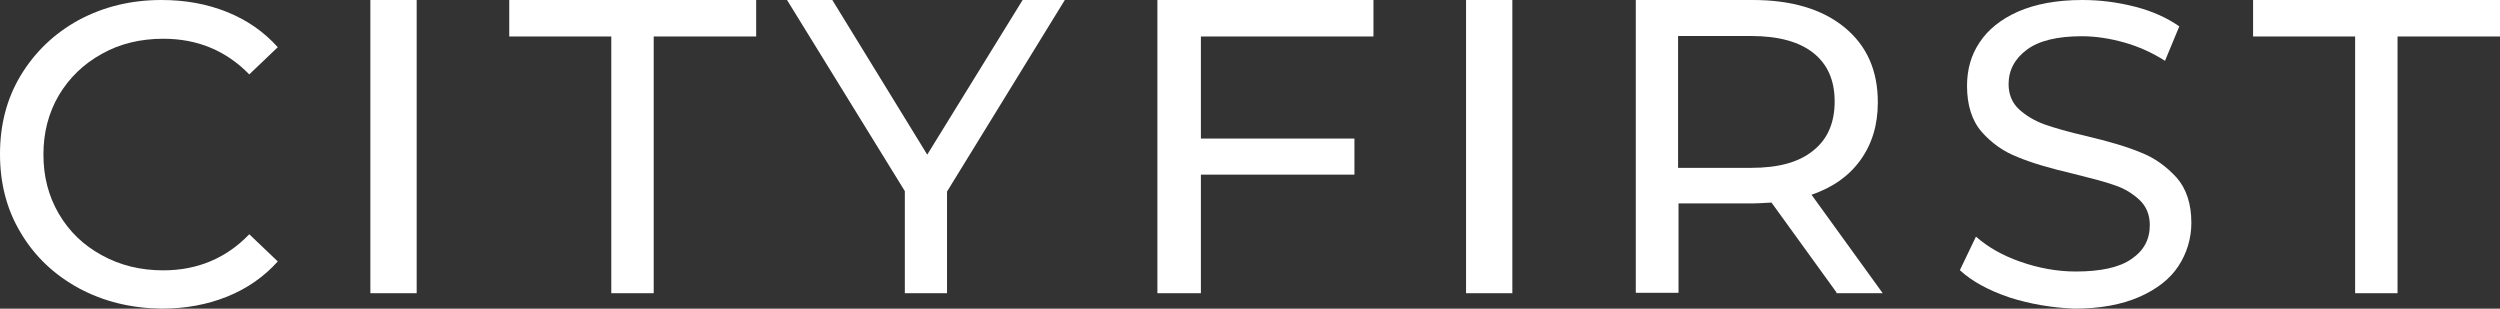 <?xml version="1.0" encoding="UTF-8"?> <svg xmlns="http://www.w3.org/2000/svg" width="162" height="20" viewBox="0 0 162 20" fill="none"><rect x="0" y="0" width="162" height="20" fill="#333333" stroke="none"/> <path d="M5.101 18.672C3.518 17.807 2.257 16.623 1.349 15.094C0.44 13.593 0 11.89 0 9.986C0 8.081 0.44 6.378 1.349 4.877C2.257 3.377 3.518 2.164 5.101 1.299C6.713 0.433 8.502 0 10.466 0C12.02 0 13.427 0.26 14.717 0.779C16.006 1.299 17.091 2.049 18 3.059L16.153 4.82C14.658 3.29 12.811 2.511 10.583 2.511C9.117 2.511 7.769 2.828 6.596 3.492C5.394 4.156 4.485 5.051 3.811 6.176C3.137 7.33 2.814 8.6 2.814 10.014C2.814 11.429 3.137 12.698 3.811 13.853C4.485 15.007 5.423 15.902 6.596 16.537C7.798 17.201 9.117 17.518 10.583 17.518C12.782 17.518 14.658 16.739 16.153 15.18L18 16.941C17.091 17.951 16.006 18.701 14.717 19.221C13.427 19.74 12.02 20 10.466 20C8.472 19.971 6.713 19.538 5.101 18.672Z" fill="white"></path> <path d="M24 0H27V19H24V0Z" fill="white"></path> <path d="M39.64 2.364H33V0H49V2.364H42.36V19H39.612V2.364H39.64Z" fill="white"></path> <path d="M61.367 12.413V19H58.633V12.385L51 0H53.934L60.085 10.021L66.266 0H69L61.367 12.413Z" fill="white"></path> <path d="M77.818 2.364V8.979H87.767V11.316H77.818V19H75V0H89V2.364H77.818Z" fill="white"></path> <path d="M95 0H98V19H95V0Z" fill="white"></path> <path d="M119.002 18.944L114.793 13.126C114.274 13.154 113.87 13.182 113.582 13.182H108.768V18.972H106V0H113.582C116.09 0 118.079 0.59 119.521 1.771C120.962 2.951 121.683 4.553 121.683 6.633C121.683 8.095 121.308 9.331 120.559 10.371C119.809 11.411 118.771 12.142 117.387 12.62L122 19H119.002V18.944ZM117.503 9.753C118.425 9.022 118.886 7.954 118.886 6.577C118.886 5.2 118.425 4.16 117.503 3.429C116.58 2.698 115.225 2.333 113.467 2.333H108.739V10.877H113.467C115.254 10.877 116.58 10.512 117.503 9.753Z" fill="white"></path> <path d="M130.214 19.275C128.853 18.812 127.782 18.232 127 17.507L128.042 15.333C128.795 16 129.751 16.551 130.909 16.956C132.068 17.362 133.284 17.594 134.5 17.594C136.122 17.594 137.338 17.333 138.12 16.783C138.931 16.232 139.307 15.507 139.307 14.58C139.307 13.913 139.075 13.362 138.641 12.957C138.207 12.551 137.656 12.203 137.019 12C136.382 11.768 135.456 11.536 134.297 11.246C132.82 10.899 131.633 10.551 130.736 10.174C129.838 9.826 129.056 9.275 128.419 8.551C127.782 7.826 127.463 6.812 127.463 5.565C127.463 4.522 127.724 3.565 128.274 2.754C128.824 1.913 129.664 1.246 130.764 0.754C131.894 0.261 133.284 0 134.934 0C136.093 0 137.222 0.145 138.351 0.435C139.481 0.725 140.436 1.159 141.218 1.71L140.292 3.942C139.481 3.42 138.583 3.014 137.656 2.754C136.73 2.493 135.803 2.348 134.905 2.348C133.313 2.348 132.125 2.638 131.344 3.217C130.562 3.797 130.156 4.551 130.156 5.449C130.156 6.116 130.388 6.667 130.822 7.072C131.257 7.478 131.836 7.826 132.473 8.058C133.139 8.29 134.037 8.551 135.166 8.812C136.643 9.159 137.83 9.507 138.728 9.884C139.625 10.232 140.378 10.783 141.044 11.507C141.681 12.232 142 13.217 142 14.435C142 15.449 141.71 16.406 141.16 17.246C140.61 18.087 139.741 18.754 138.612 19.246C137.483 19.739 136.093 20 134.413 20C132.994 19.942 131.575 19.71 130.214 19.275Z" fill="white"></path> <path d="M152.612 2.364H146V0H162V2.364H155.36V19H152.612V2.364Z" fill="white"></path> </svg> 